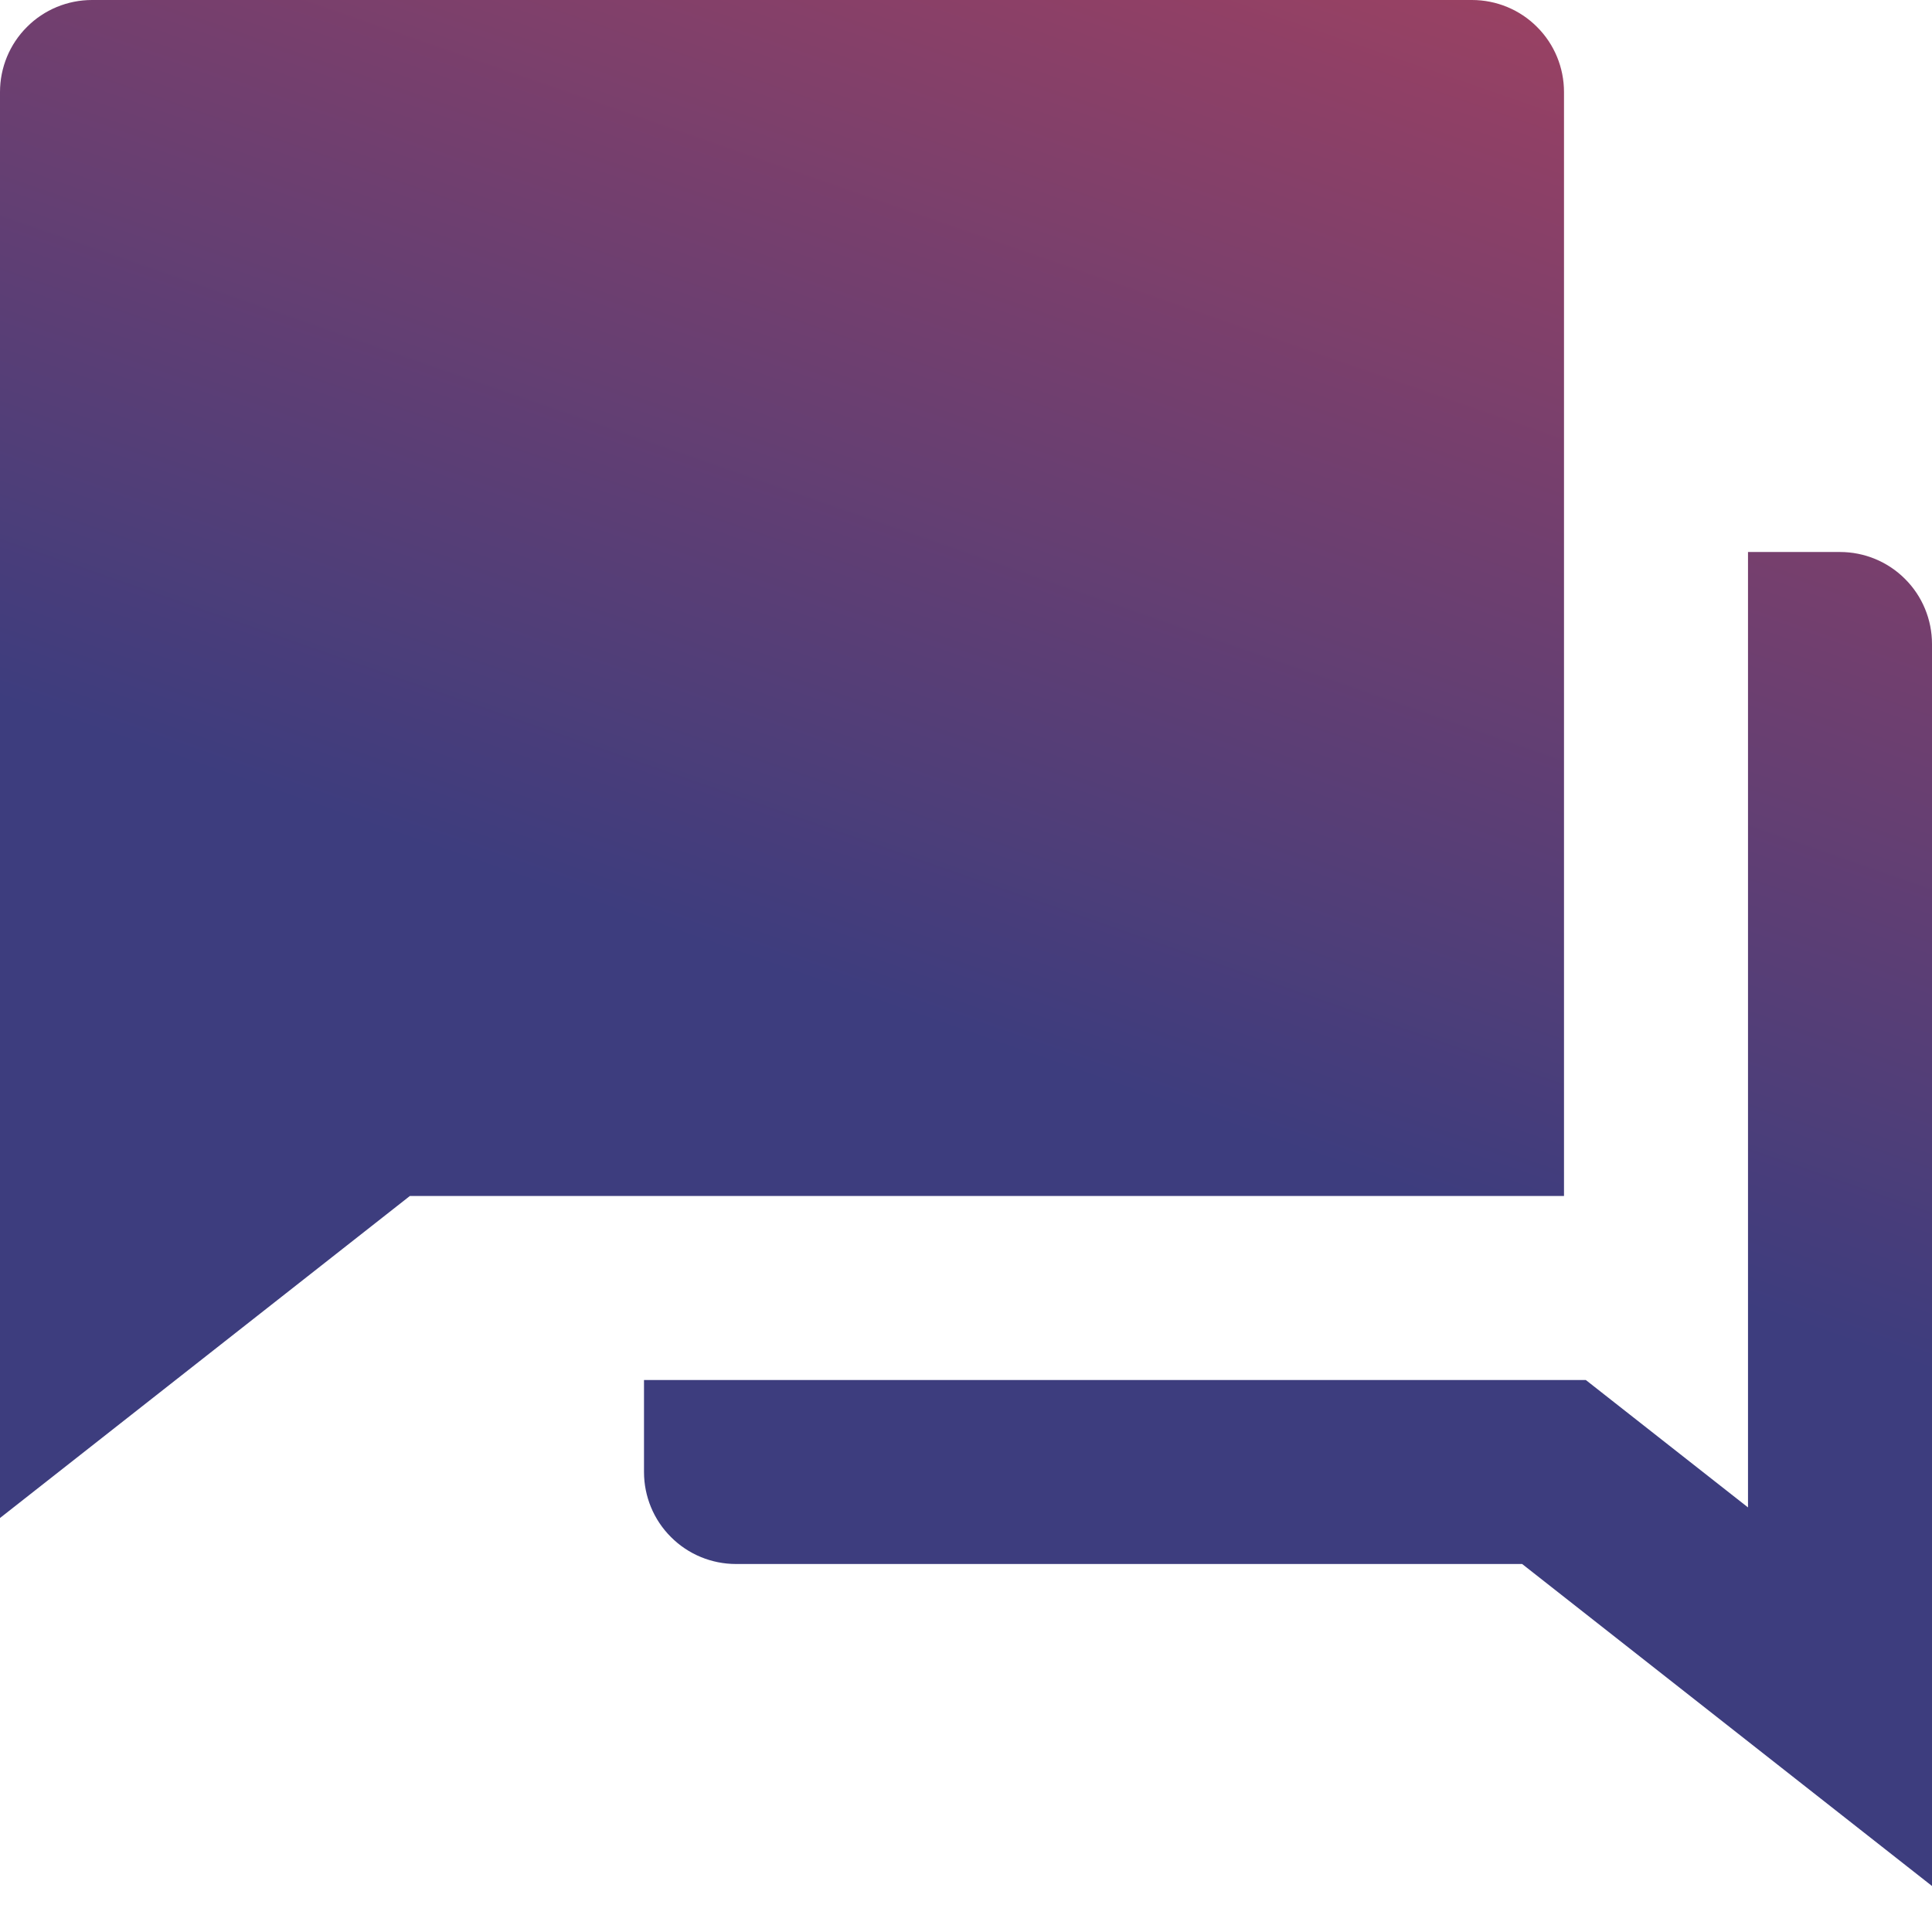 <svg width="21" height="21" viewBox="0 0 21 21" fill="none" xmlns="http://www.w3.org/2000/svg">
<path d="M7 15H17.237L19 16.385V6H20C20.265 6 20.52 6.105 20.707 6.293C20.895 6.48 21 6.735 21 7V20.5L16.545 17H8C7.735 17 7.48 16.895 7.293 16.707C7.105 16.52 7 16.265 7 16V15ZM4.455 13L0 16.5V1C0 0.735 0.105 0.48 0.293 0.293C0.48 0.105 0.735 0 1 0H16C16.265 0 16.52 0.105 16.707 0.293C16.895 0.48 17 0.735 17 1V13H4.455Z" fill="url(#paint0_linear)"/>
<defs>
<linearGradient id="paint0_linear" x1="8.042" y1="10.413" x2="16.771" y2="-14.612" gradientUnits="userSpaceOnUse">
<stop stop-color="#3D3D7E"/>
<stop offset="1" stop-color="#FF4545"/>
</linearGradient>
</defs>
</svg>
